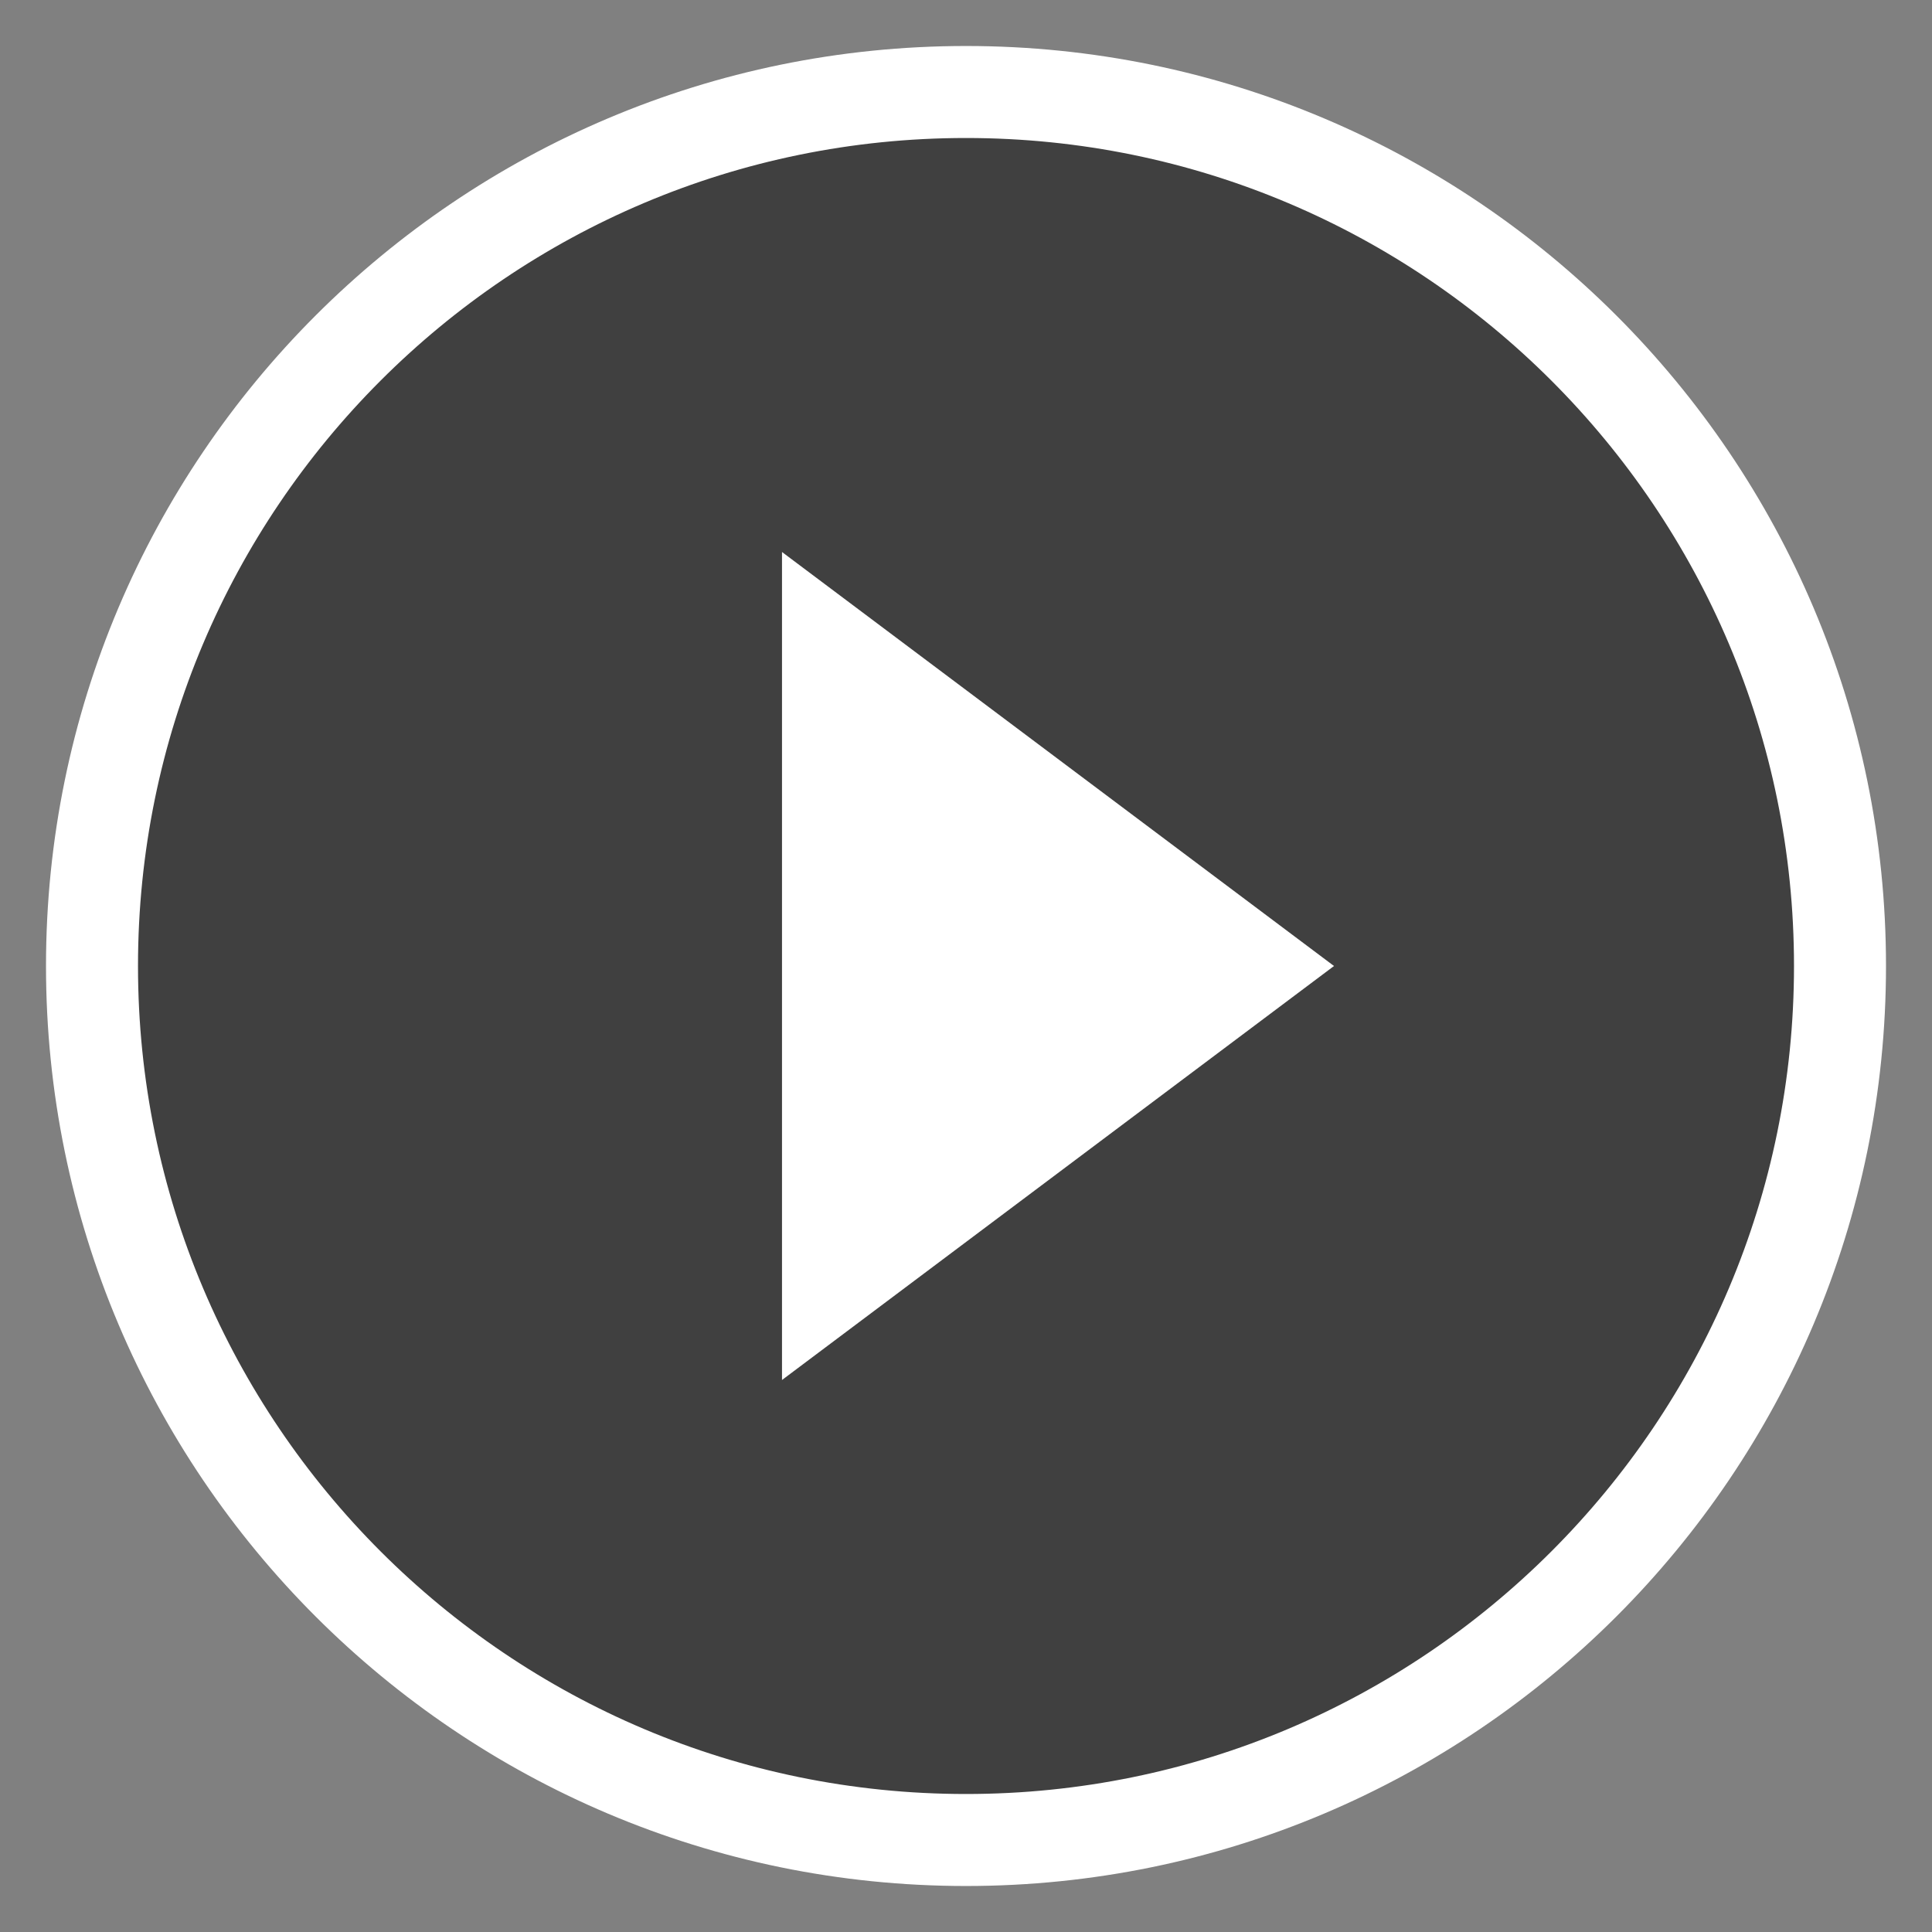 <svg xmlns="http://www.w3.org/2000/svg" width="42" height="42" fill="none" viewBox="0 0 42 42"><rect x="0" y="0" width="42" height="42" fill="#808080" stroke="none"/><path fill="#000" fill-opacity=".5" stroke="#fff" stroke-width="2" d="M2 21C2 10.512 10.512 2 21 2s19 8.512 19 19-8.512 19-19 19S2 31.488 2 21Z"/><path fill="#fff" d="M17 30V12l12 9z"/></svg>